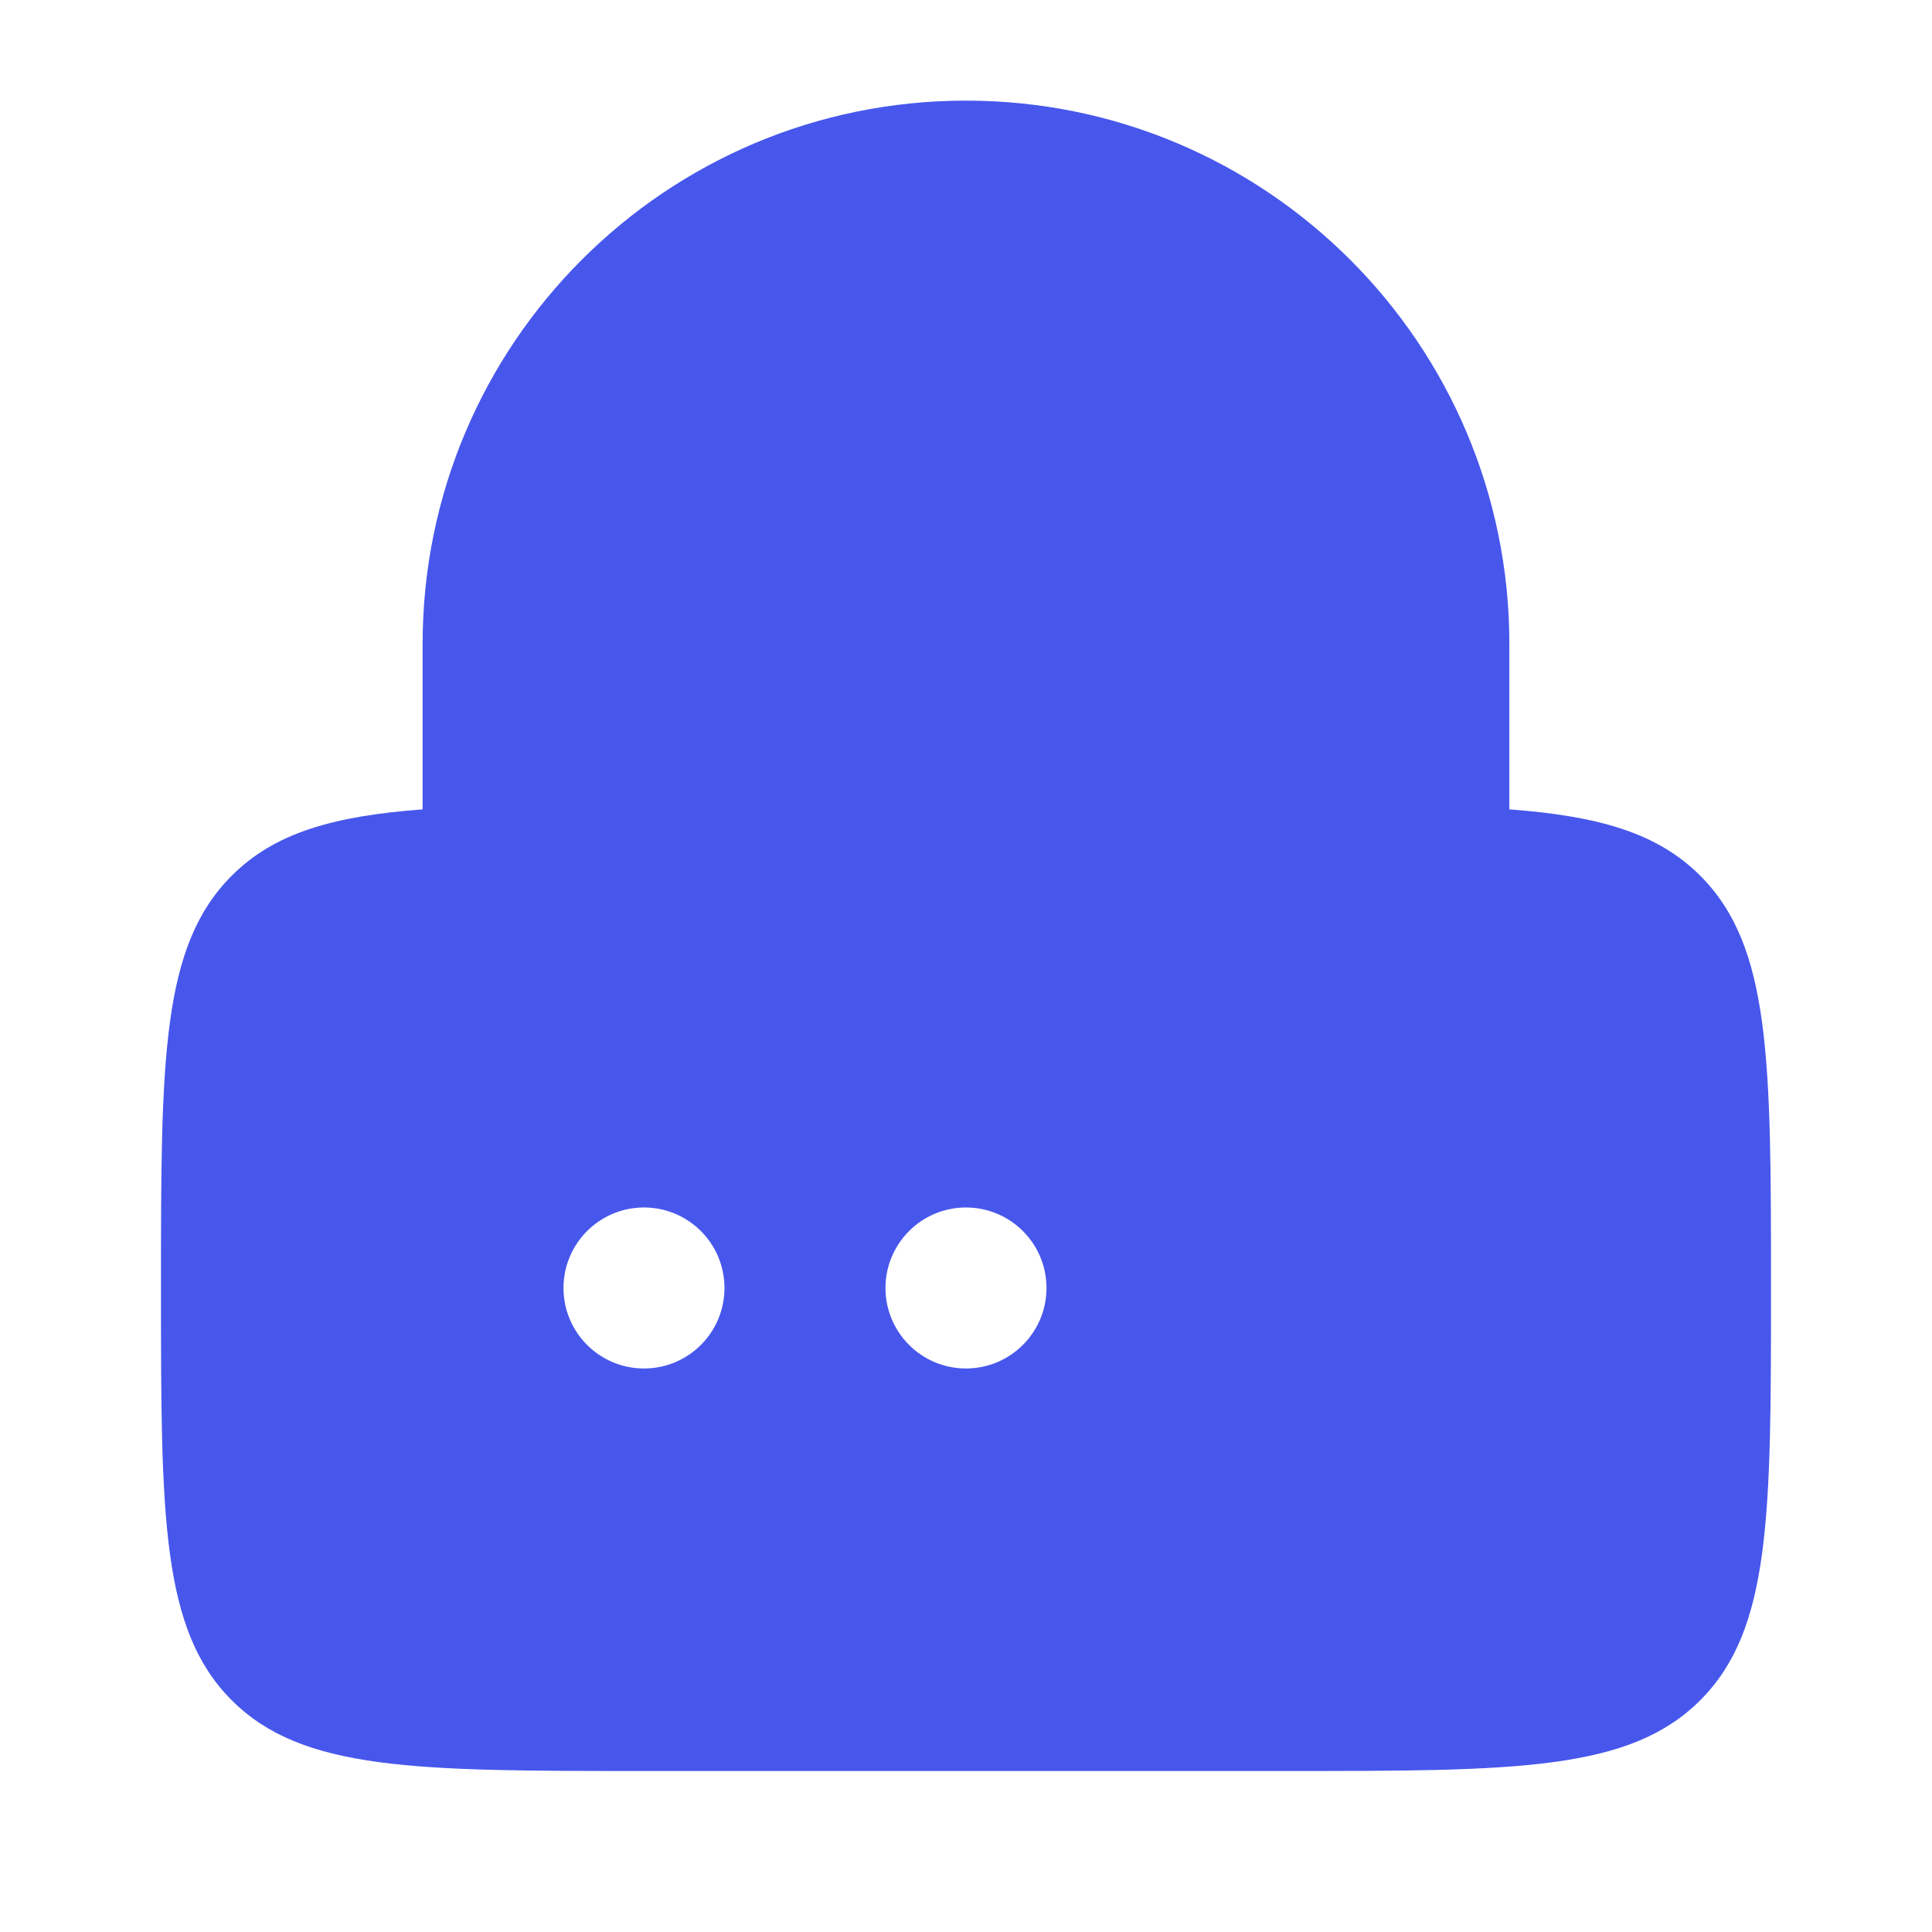 <svg width="86" height="86" viewBox="0 0 86 86" fill="none" xmlns="http://www.w3.org/2000/svg">
<path fillRule="evenodd" clipRule="evenodd" d="M18.812 36.028V28.666C18.812 15.308 29.641 4.479 42.999 4.479C56.358 4.479 67.187 15.308 67.187 28.666V36.028C71.181 36.327 73.783 37.08 75.684 38.981C78.833 42.13 78.833 47.197 78.833 57.333C78.833 67.468 78.833 72.535 75.684 75.684C72.535 78.833 67.468 78.833 57.333 78.833H28.666C18.531 78.833 13.463 78.833 10.315 75.684C7.166 72.535 7.166 67.468 7.166 57.333C7.166 47.197 7.166 42.13 10.315 38.981C12.216 37.08 14.817 36.327 18.812 36.028ZM24.187 28.666C24.187 18.276 32.609 9.854 42.999 9.854C53.389 9.854 61.812 18.276 61.812 28.666V35.846C60.439 35.833 58.951 35.833 57.333 35.833H28.666C27.048 35.833 25.559 35.833 24.187 35.846V28.666ZM28.666 60.916C30.645 60.916 32.249 59.312 32.249 57.333C32.249 55.354 30.645 53.749 28.666 53.749C26.687 53.749 25.083 55.354 25.083 57.333C25.083 59.312 26.687 60.916 28.666 60.916ZM42.999 60.916C44.978 60.916 46.583 59.312 46.583 57.333C46.583 55.354 44.978 53.749 42.999 53.749C41.02 53.749 39.416 55.354 39.416 57.333C39.416 59.312 41.02 60.916 42.999 60.916ZM60.916 57.333C60.916 59.312 59.312 60.916 57.333 60.916C55.354 60.916 53.749 59.312 53.749 57.333C53.749 55.354 55.354 53.749 57.333 53.749C59.312 53.749 60.916 55.354 60.916 57.333Z" fill="#4757EC"/>
</svg>
